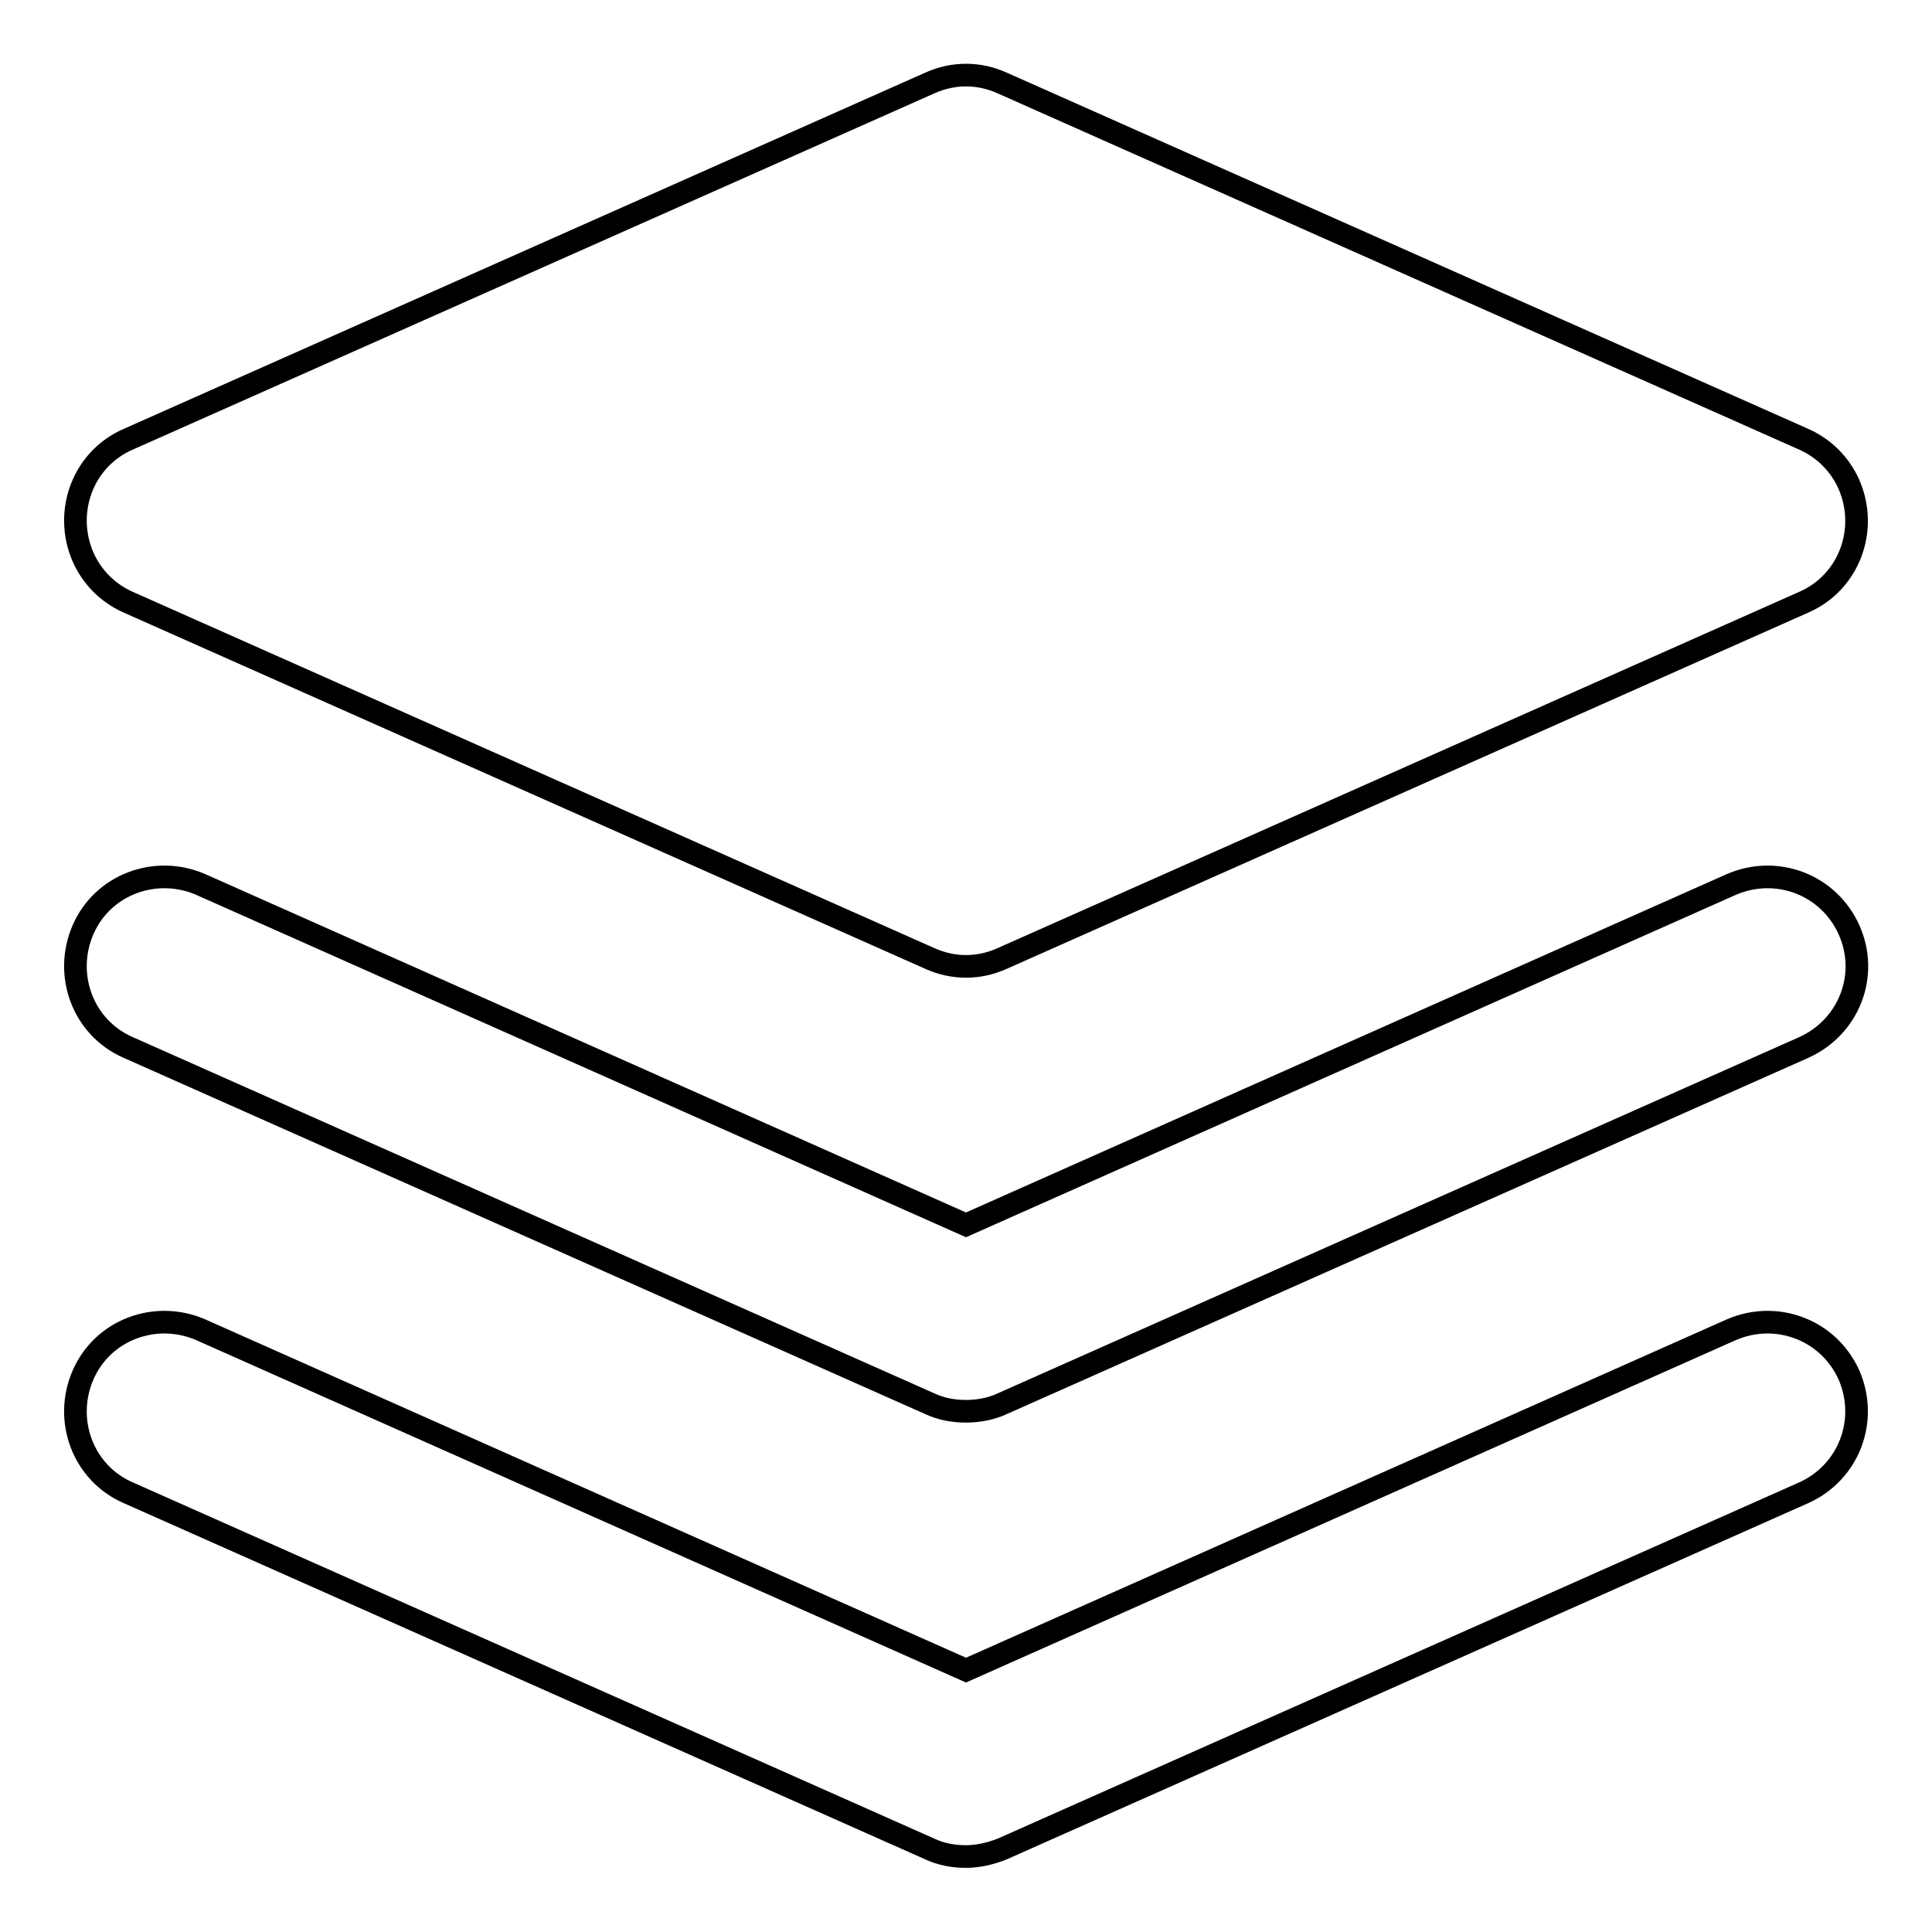 <?xml version="1.0" encoding="utf-8"?>
<!-- Svg Vector Icons : http://www.onlinewebfonts.com/icon -->
<!DOCTYPE svg PUBLIC "-//W3C//DTD SVG 1.1//EN" "http://www.w3.org/Graphics/SVG/1.1/DTD/svg11.dtd">
<svg version="1.1" xmlns="http://www.w3.org/2000/svg" xmlns:xlink="http://www.w3.org/1999/xlink" x="0px" y="0px" viewBox="0 0 256 256" enable-background="new 0 0 256 256" xml:space="preserve">
<g> <path stroke-width="3" fill-opacity="0" stroke="#000000"  d="M239,58.2L132.8,11c-3.1-1.4-6.5-1.4-9.6,0L17,58.2c-6,2.6-8.6,9.6-6,15.6c1.2,2.7,3.3,4.8,6,6L123.2,127 c3.1,1.4,6.5,1.4,9.6,0L239,79.8c6-2.6,8.6-9.6,6-15.6C243.8,61.5,241.7,59.4,239,58.2z M128,187c-1.7,0-3.3-0.3-4.8-1L17,138.8 c-6-2.6-8.6-9.6-6-15.6s9.6-8.6,15.6-6L128,162.3l101.4-45.1c6-2.6,12.9,0,15.6,6s0,12.9-6,15.6L132.8,186 C131.3,186.7,129.6,187,128,187z M128,246c-1.7,0-3.3-0.3-4.8-1L17,197.8c-6-2.6-8.6-9.6-6-15.6c2.6-6,9.6-8.6,15.6-6L128,221.3 l101.4-45.1c6-2.6,12.9,0,15.6,6c2.6,6,0,12.9-6,15.6l0,0L132.8,245C131.3,245.6,129.6,246,128,246z"/></g>
</svg>